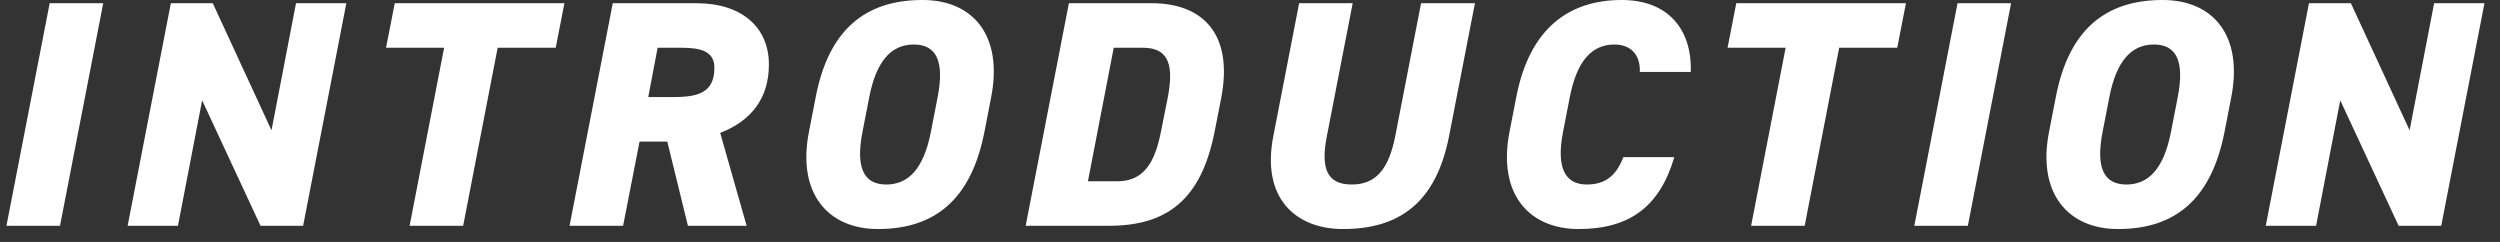 <svg width="155" height="15" viewBox="0 0 155 15" fill="none" xmlns="http://www.w3.org/2000/svg"><rect x="0" y="0" width="155" height="15" fill="#333333" stroke="none"/><path d="M6.4.2 3.72 14H.4L3.08.2H6.4Zm11.953 0h3.12L18.793 14h-2.64l-3.62-7.78-1.5 7.78H7.913L10.593.2h2.6L16.833 8.08l1.52-7.88Zm6.121 0h10.52L34.455 2.96h-3.6L28.715 14h-3.32l2.14-11.04h-3.6l.54-2.76ZM46.292 14h-3.64l-1.28-5.22h-1.72l-1.02 5.22h-3.32l2.68-13.8h5.2c2.78 0 4.48 1.48 4.48 3.8 0 2.06-1.06 3.48-3.02 4.24l1.64 5.76Zm-6.1-7.98h1.48c1.54 0 2.62-.22 2.62-1.82 0-1.02-.84-1.24-2.04-1.24h-1.48l-.58 3.06Zm21.262 0-.42 2.16c-.82 4.18-3.06 6.02-6.6 6.02-3.14 0-5.02-2.26-4.28-6.02l.42-2.16c.8-4.16 3.06-6.02 6.62-6.02 3.14 0 5 2.2 4.26 6.02Zm-7.56 0-.42 2.16c-.44 2.26.1 3.26 1.48 3.26s2.32-1 2.76-3.26l.42-2.16c.44-2.26-.1-3.26-1.48-3.26s-2.32 1-2.76 3.26ZM68.731 14h-5.14l2.68-13.8h5.14c3.14 0 5.08 1.88 4.3 5.9l-.4 2.04c-.84 4.28-2.98 5.86-6.58 5.86Zm.54-2.76c1.72 0 2.36-1.28 2.72-3.14l.4-2c.36-1.86.2-3.14-1.52-3.14h-1.82l-1.6 8.28h1.82ZM88.106.2h3.34L89.846 8.42c-.82 4.22-3.16 5.78-6.58 5.78-2.92 0-5.08-1.9-4.32-5.76l1.6-8.24h3.32L82.266 8.44c-.4 2.02.02 3 1.54 3s2.3-.98 2.7-3l1.6-8.24ZM104.828 4.46h-3.16c.04-.88-.4-1.7-1.58-1.7-1.38 0-2.32 1-2.76 3.26l-.42 2.16c-.42 2.16.08 3.26 1.48 3.26 1.18 0 1.84-.6 2.26-1.7h3.16c-.9 3.06-2.76 4.46-5.94 4.46-2.98 0-5.04-2.08-4.28-6.02l.42-2.16c.82-4.24 3.24-6.02 6.54-6.02 2.82 0 4.36 1.76 4.28 4.46Zm2.821-4.26h10.52L117.629 2.96h-3.6L111.889 14h-3.32l2.14-11.04h-3.6l.54-2.76Zm17.038 0L122.007 14h-3.32l2.68-13.8h3.32ZM138.34 6.02l-.42 2.16c-.82 4.18-3.06 6.02-6.6 6.02-3.14 0-5.02-2.26-4.28-6.02l.42-2.16c.8-4.16 3.06-6.02 6.62-6.02 3.14 0 5 2.2 4.26 6.02Zm-7.56 0-.42 2.16c-.44 2.26.1 3.26 1.48 3.26s2.32-1 2.76-3.26l.42-2.16c.44-2.26-.1-3.26-1.48-3.26s-2.32 1-2.76 3.26ZM150.916.2h3.12L151.356 14h-2.64l-3.62-7.78-1.5 7.78h-3.12l2.68-13.8h2.6L149.396 8.08l1.52-7.88Z" fill="#fff"/></svg>
